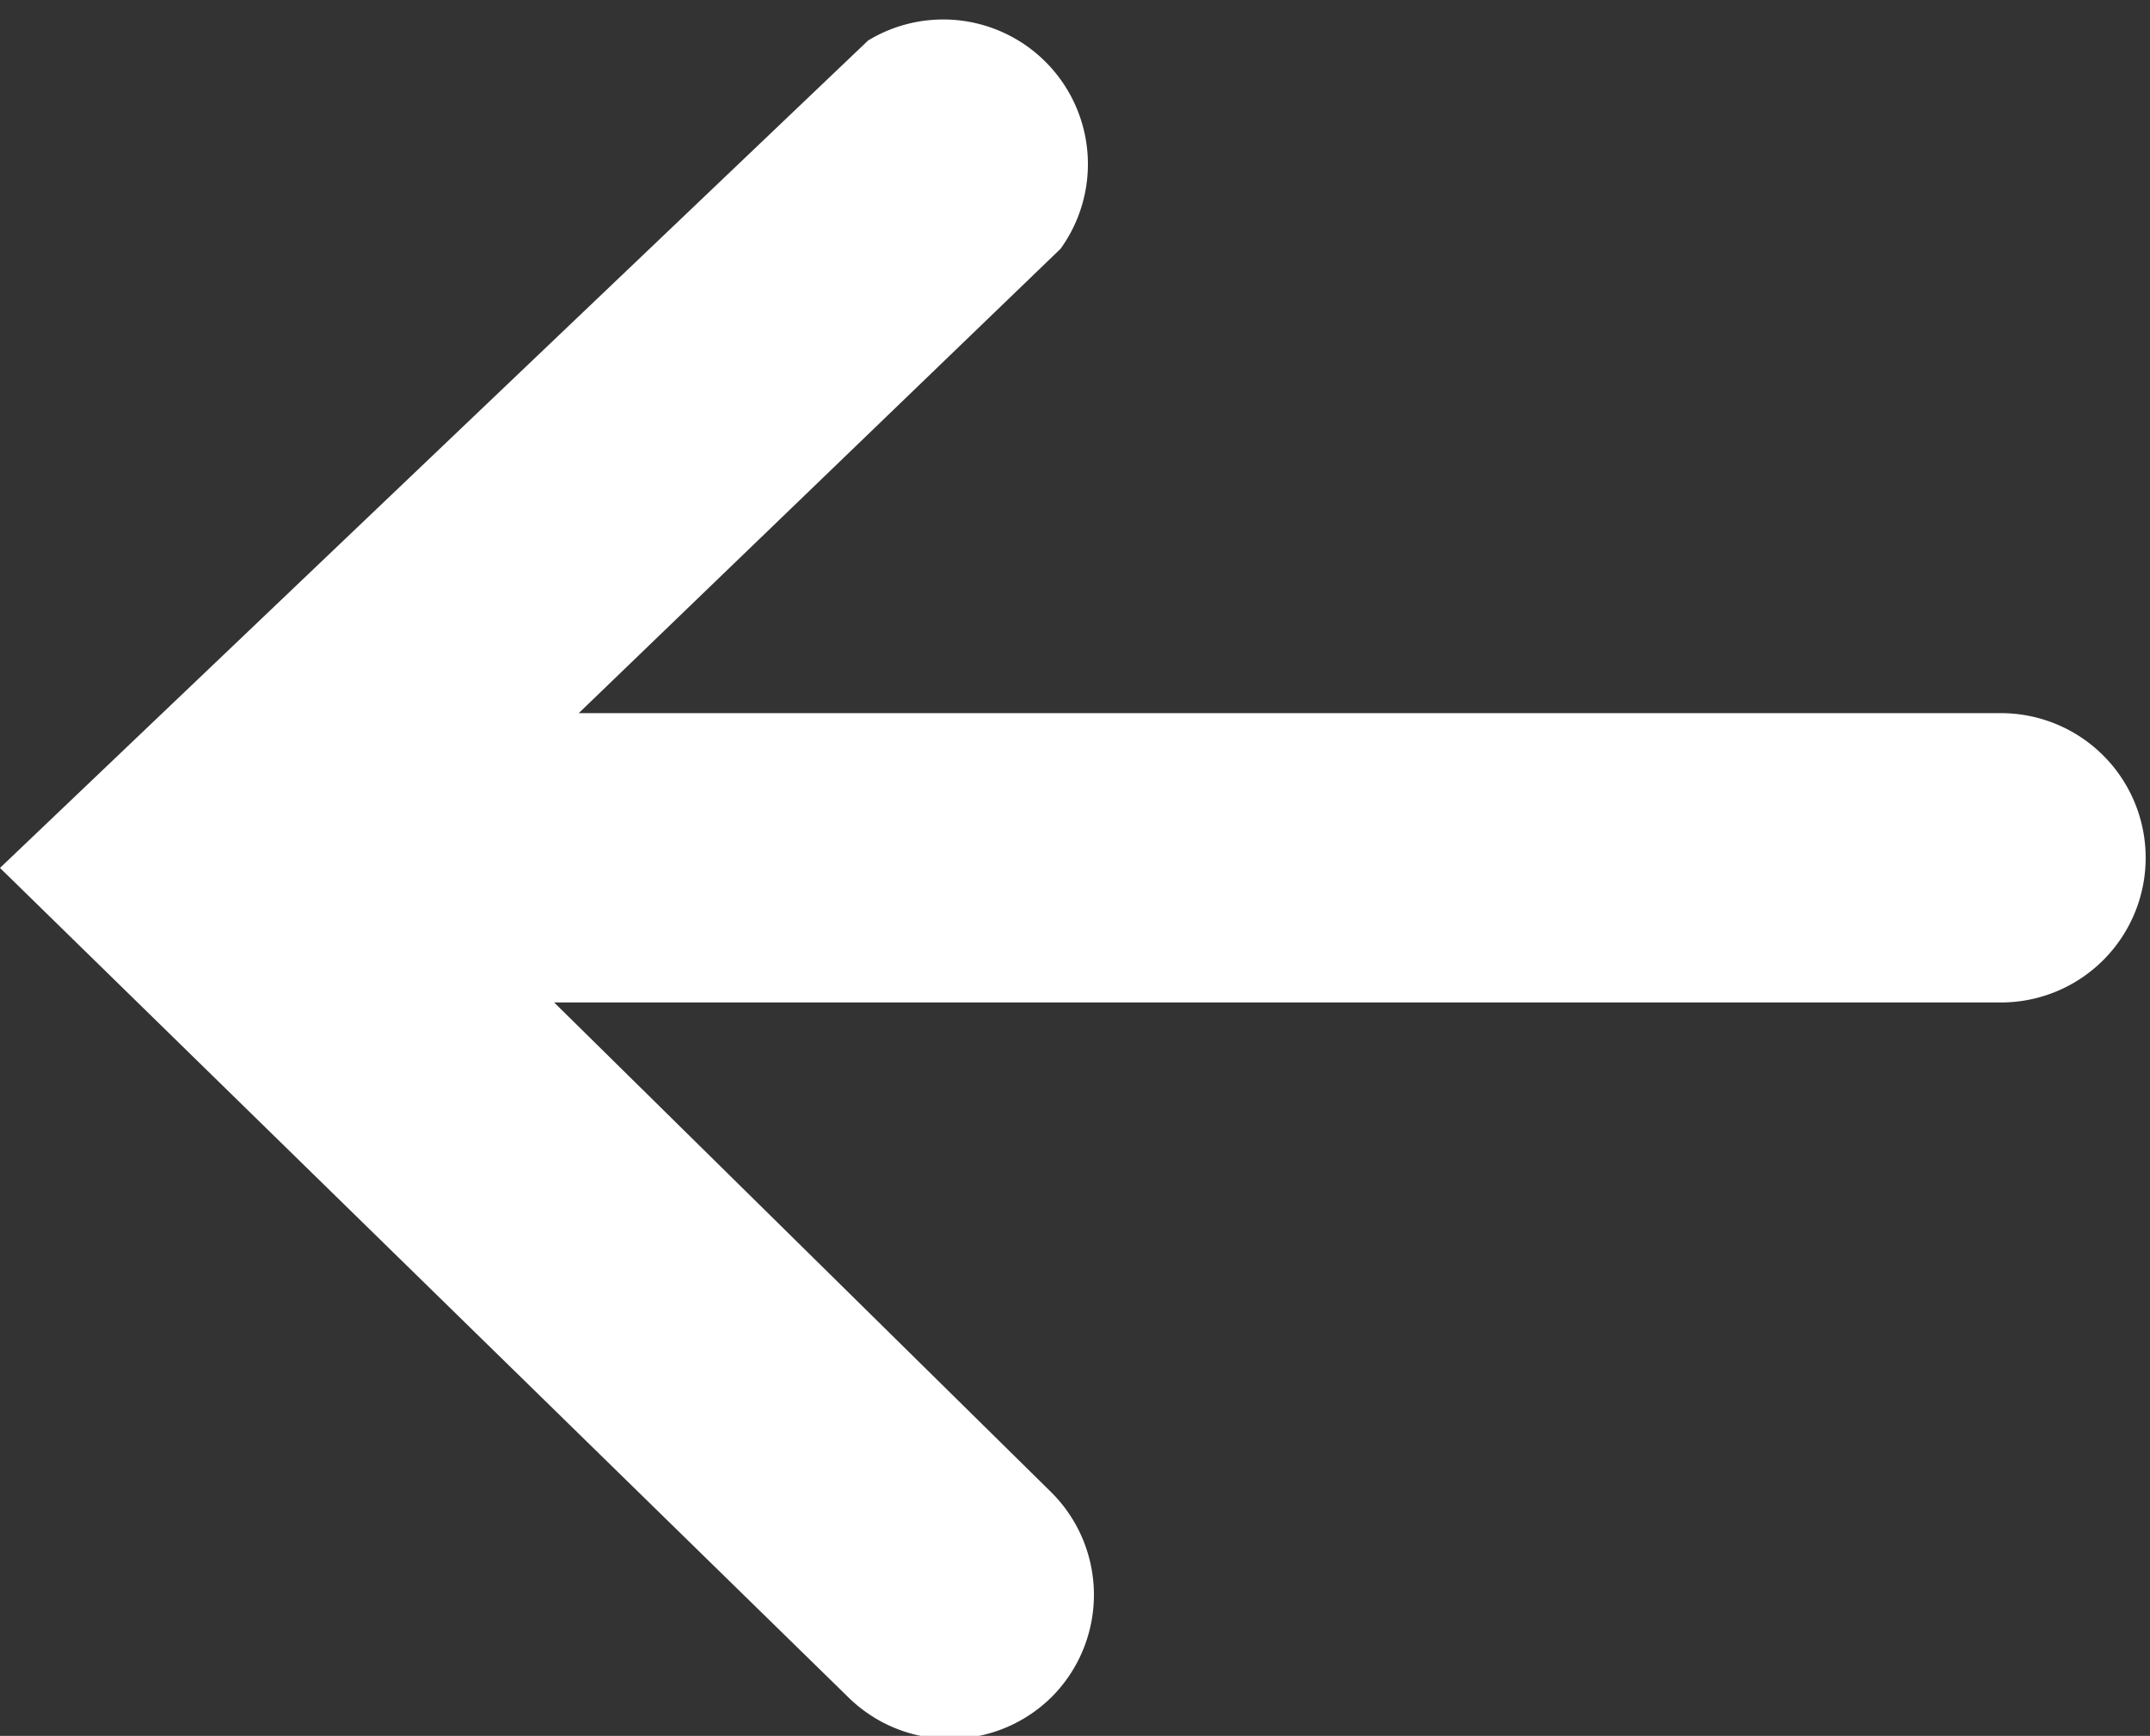 <svg xmlns="http://www.w3.org/2000/svg" viewBox="0 0 14.86 12"><rect x="0" y="0" width="14.86" height="12" fill="#333333" stroke="none"/><defs><style>.cls-1{fill:#fff;}</style></defs><title>BackButton</title><g id="Layer_2" data-name="Layer 2"><g id="Layer_1-2" data-name="Layer 1"><path class="cls-1" d="M13.86,4.93H4L7.33,1.72A1,1,0,0,0,6,.28L0,6l5.86,5.73a1,1,0,0,0,1.41,0,1,1,0,0,0,0-1.41L3.83,6.93h10a1,1,0,0,0,0-2Z"/></g></g></svg>